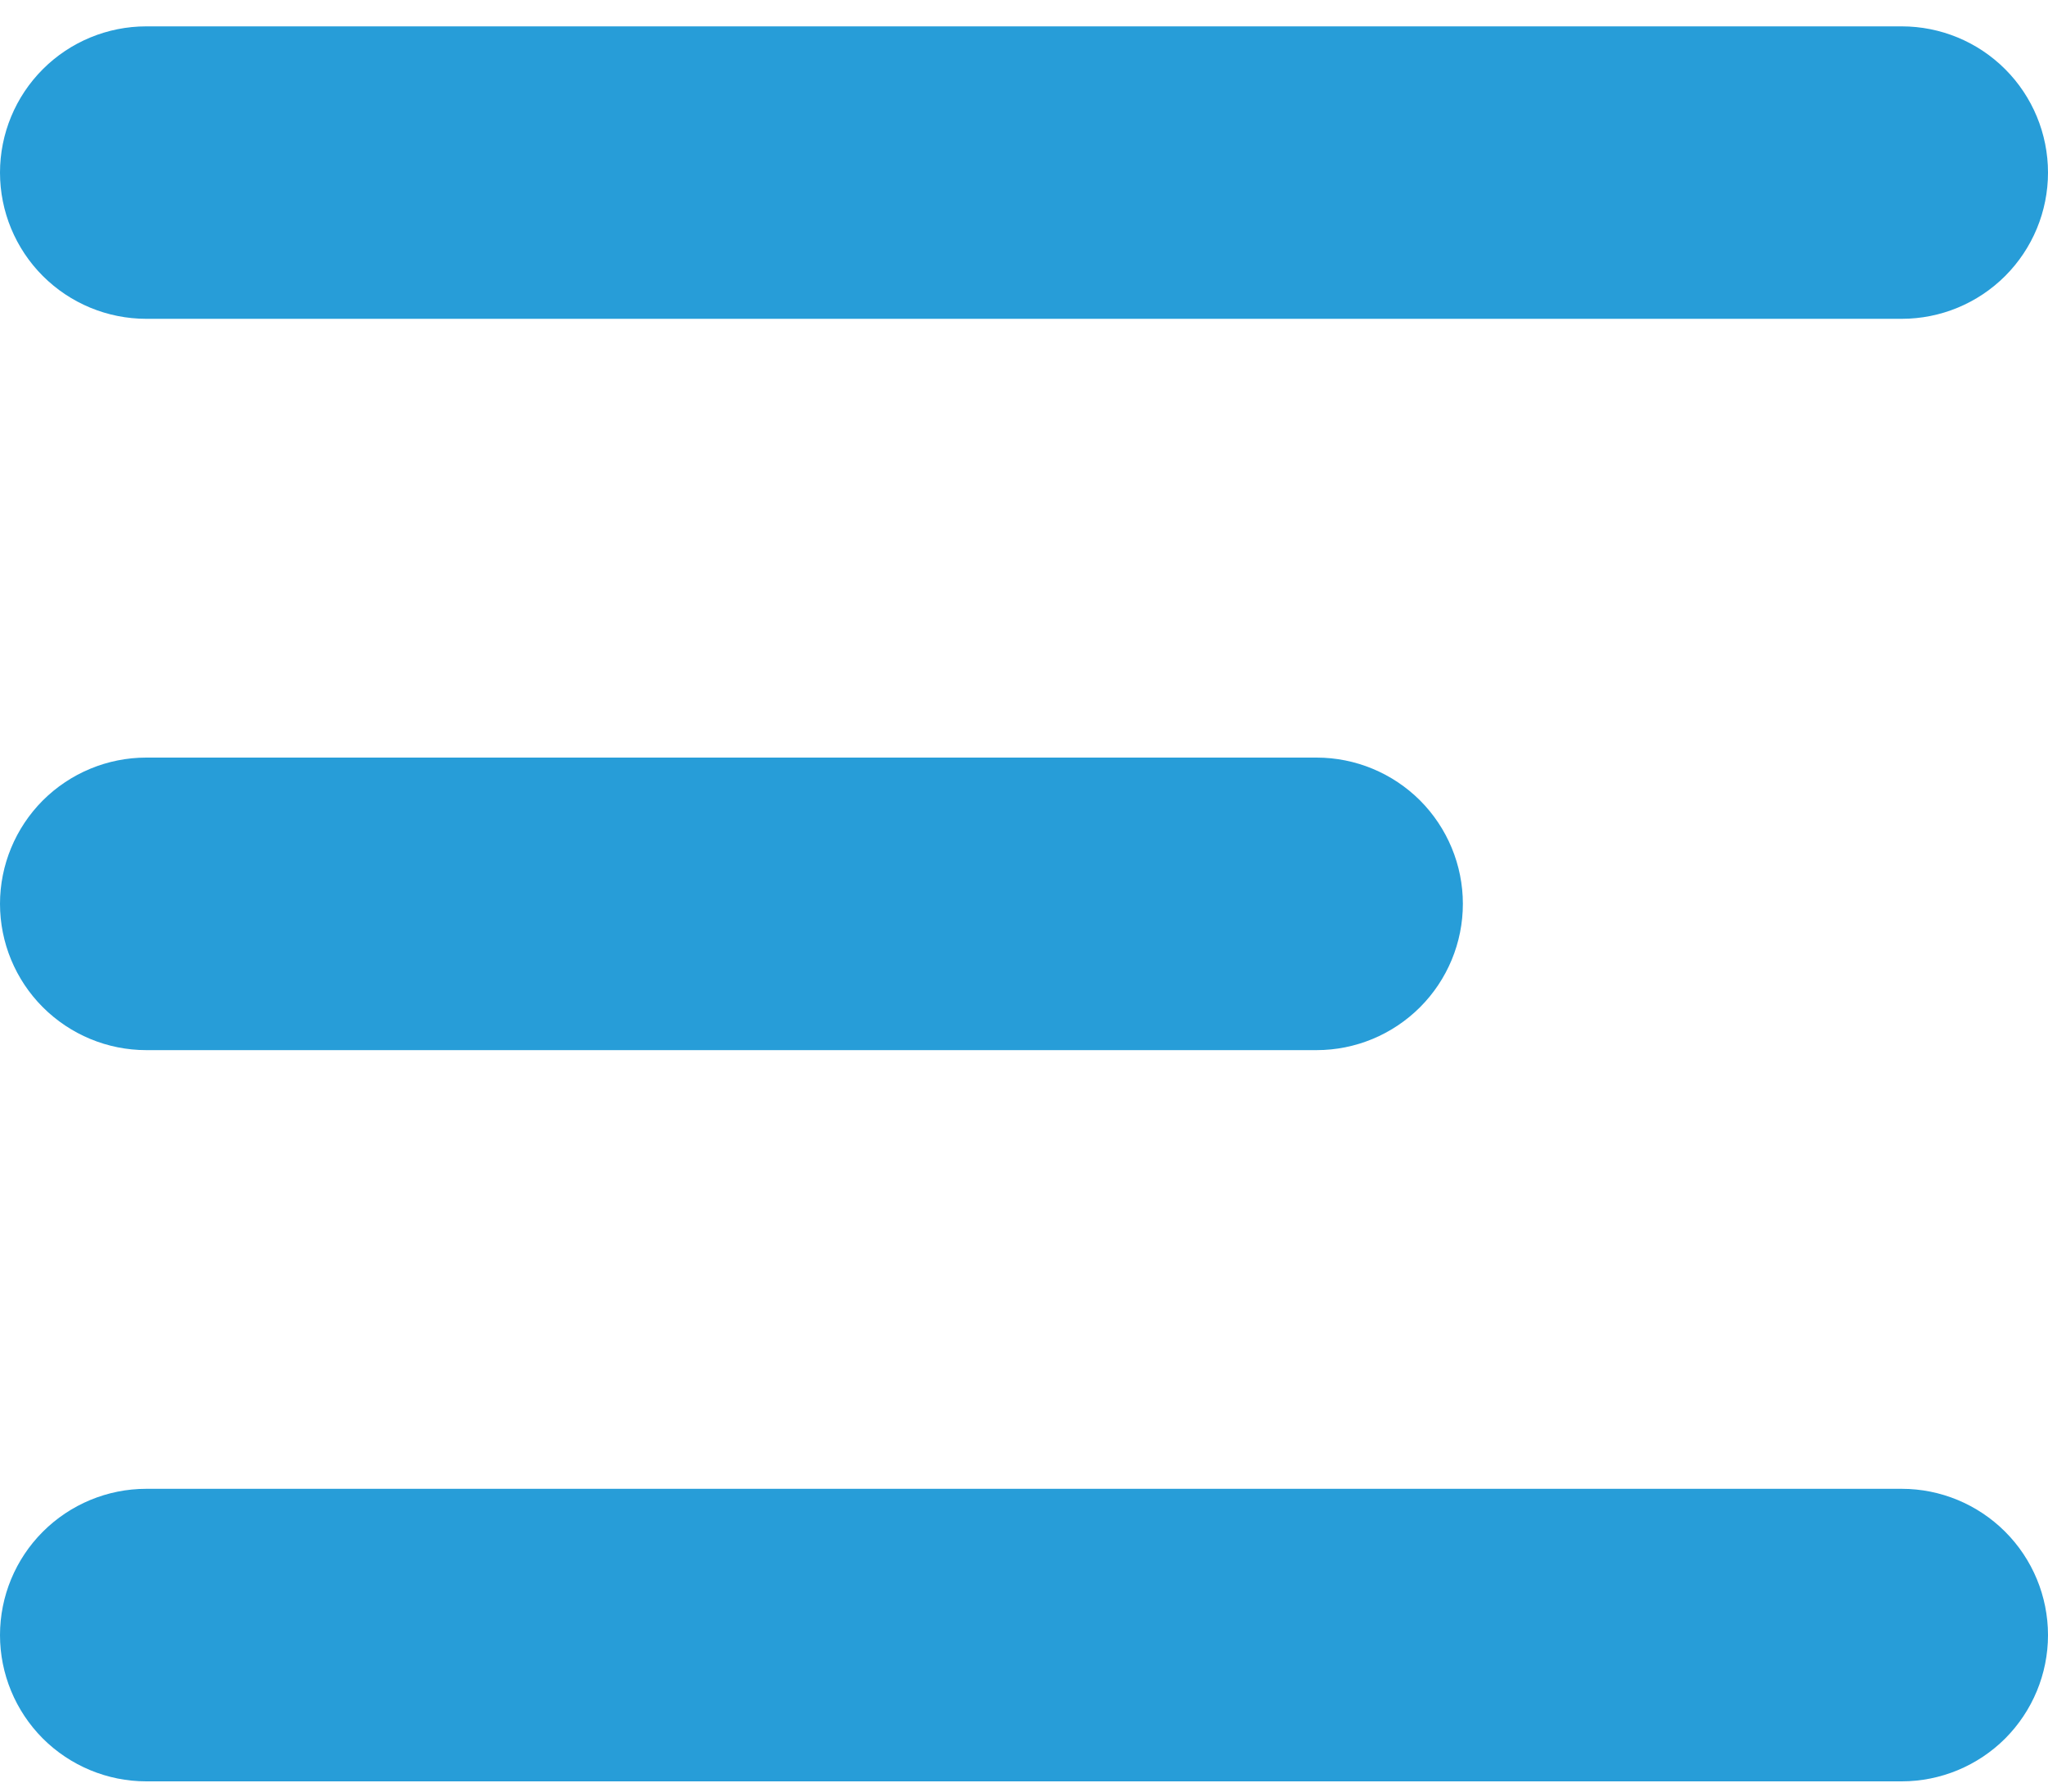 <svg xmlns="http://www.w3.org/2000/svg" width="16" height="14" viewBox="0 0 24 21" fill="none">
<path fill-rule="evenodd" clip-rule="evenodd" d="M0 2.023C0 1.568 0.181 1.132 0.502 0.811C0.824 0.489 1.26 0.309 1.714 0.309H22.286C22.74 0.309 23.176 0.489 23.498 0.811C23.819 1.132 24 1.568 24 2.023C24 2.478 23.819 2.914 23.498 3.235C23.176 3.557 22.74 3.737 22.286 3.737H1.714C1.26 3.737 0.824 3.557 0.502 3.235C0.181 2.914 0 2.478 0 2.023ZM0 10.594C0 10.14 0.181 9.704 0.502 9.382C0.824 9.061 1.26 8.88 1.714 8.88H15.429C15.883 8.88 16.319 9.061 16.641 9.382C16.962 9.704 17.143 10.14 17.143 10.594C17.143 11.049 16.962 11.485 16.641 11.806C16.319 12.128 15.883 12.309 15.429 12.309H1.714C1.26 12.309 0.824 12.128 0.502 11.806C0.181 11.485 0 11.049 0 10.594ZM1.714 17.451C1.26 17.451 0.824 17.632 0.502 17.954C0.181 18.275 0 18.711 0 19.166C0 19.62 0.181 20.056 0.502 20.378C0.824 20.699 1.26 20.88 1.714 20.88H22.286C22.74 20.88 23.176 20.699 23.498 20.378C23.819 20.056 24 19.62 24 19.166C24 18.711 23.819 18.275 23.498 17.954C23.176 17.632 22.74 17.451 22.286 17.451H1.714Z" fill="#279dd8"/>
</svg>